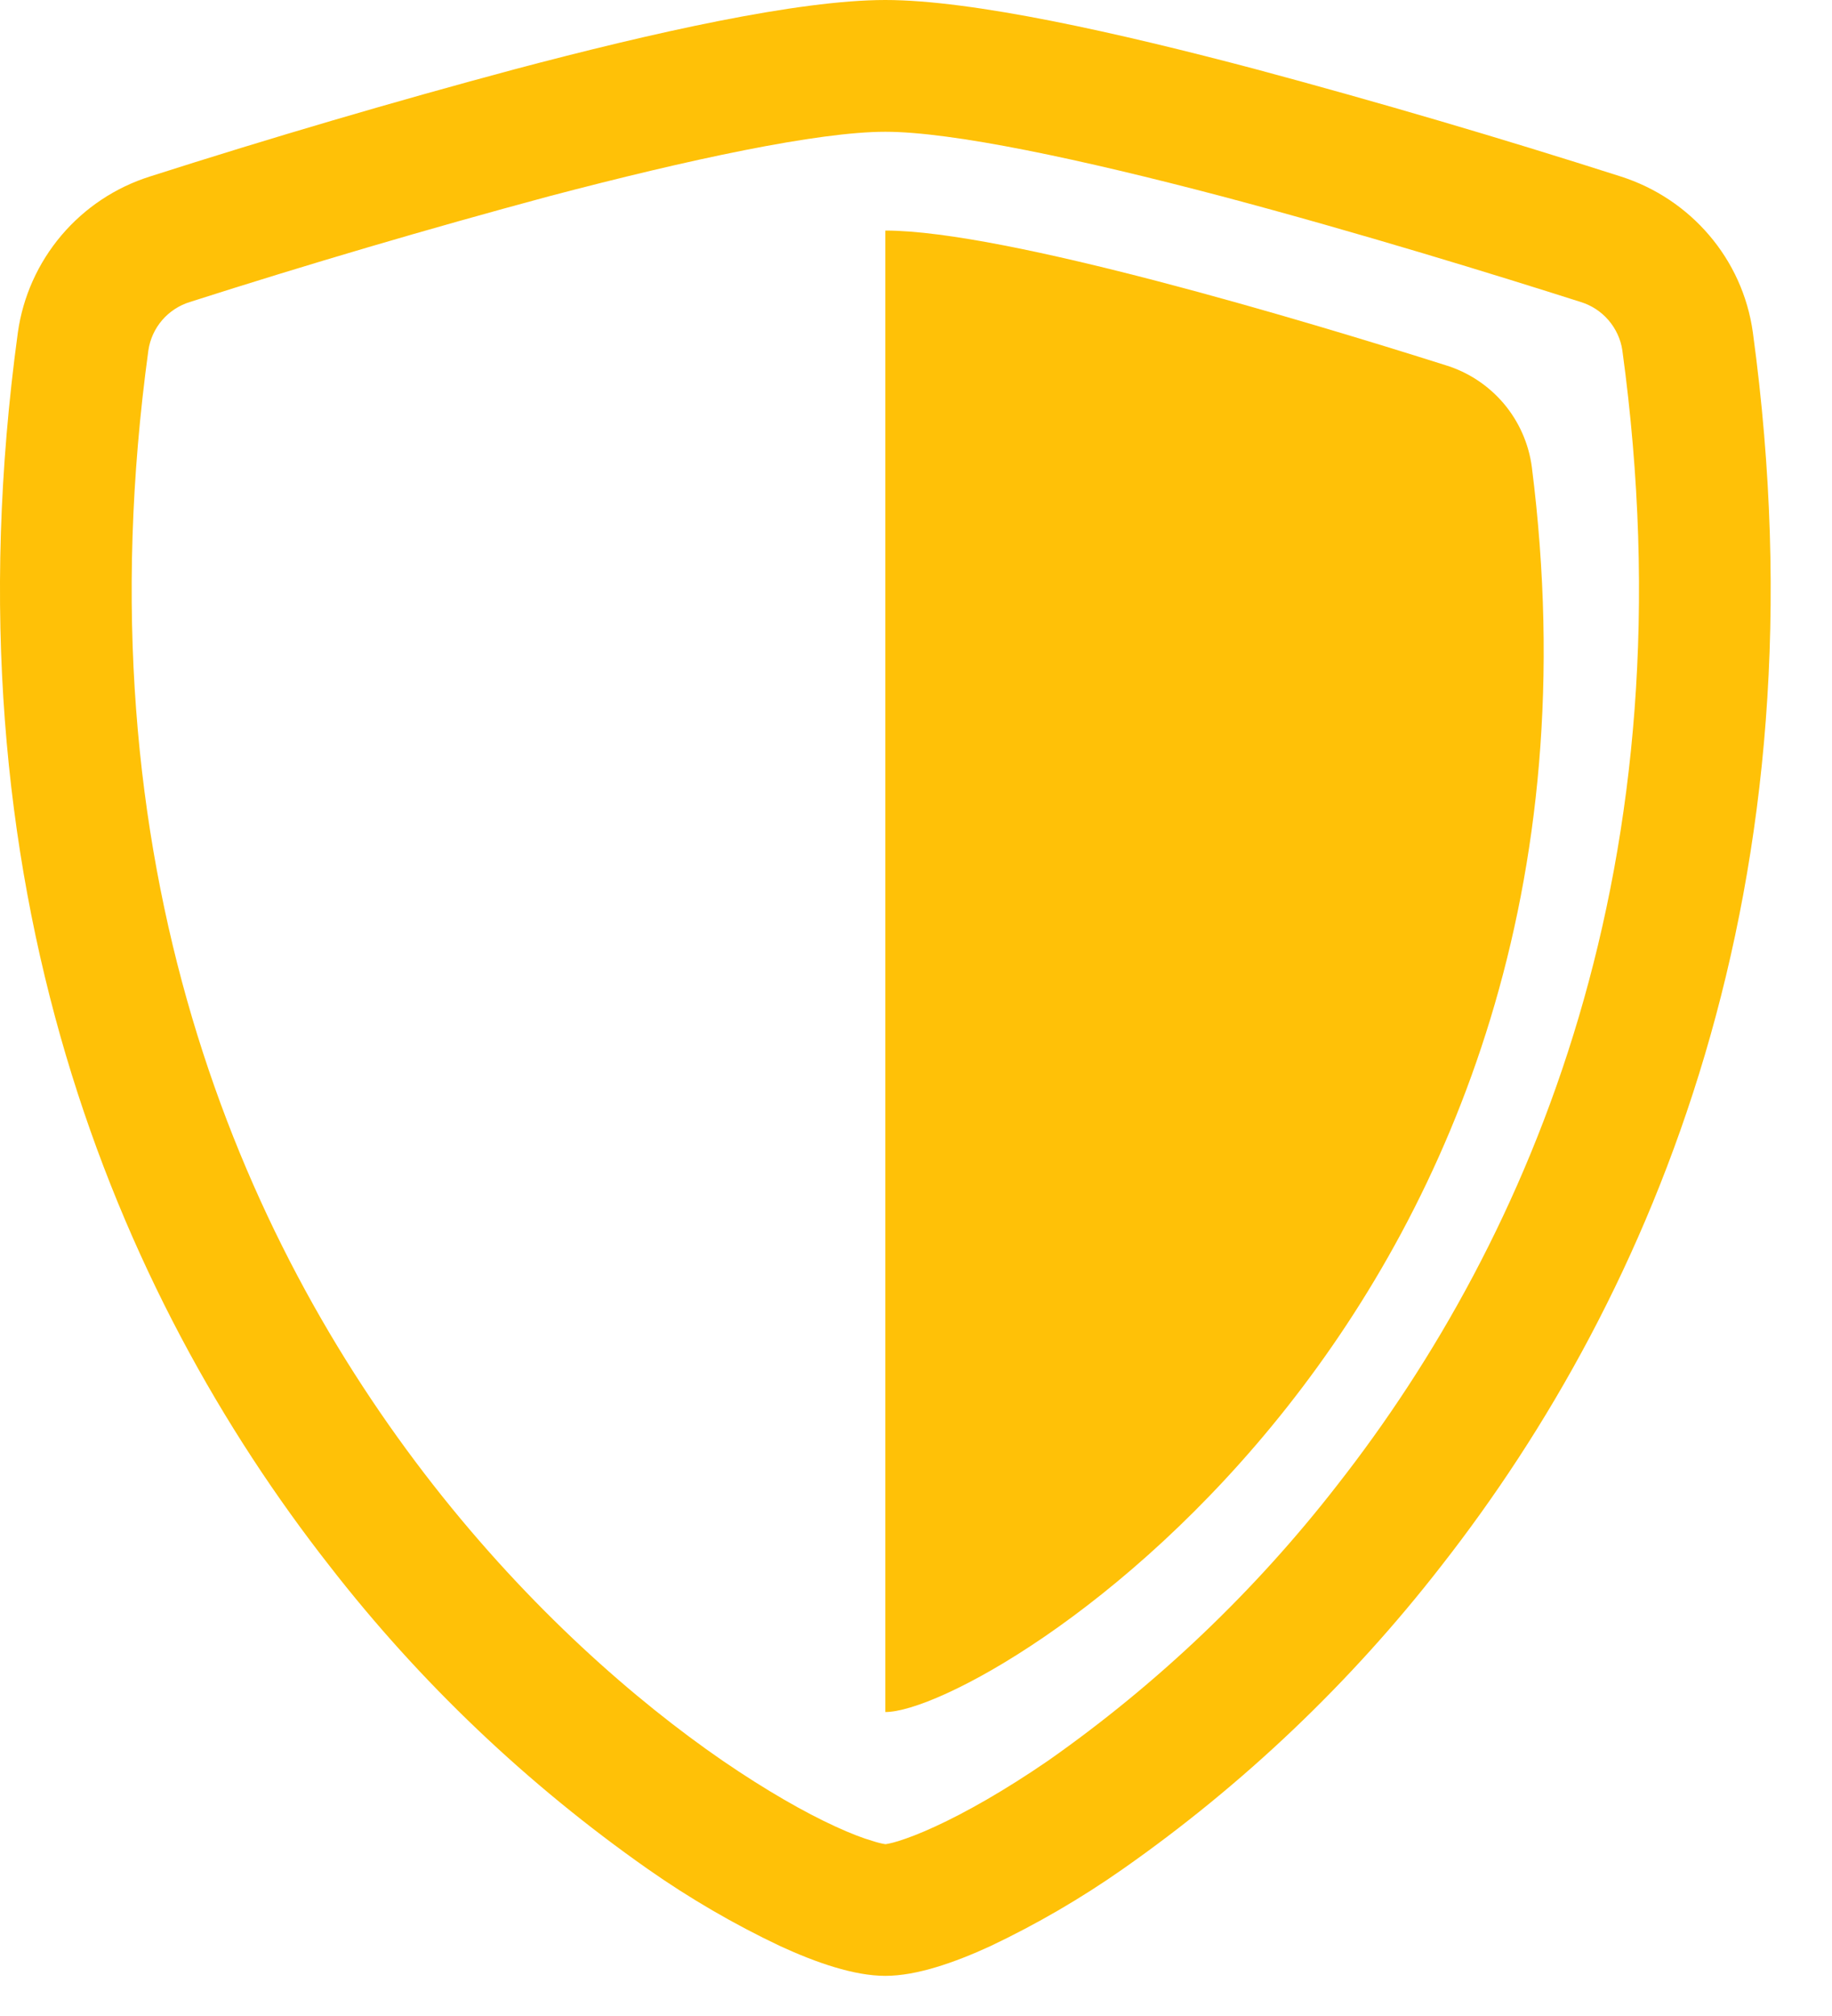 <svg width="20" height="22" viewBox="0 0 20 22" fill="none" xmlns="http://www.w3.org/2000/svg">
<path d="M9.665 2.516C10.972 2.516 14.248 3.5 15.78 3.985C16.027 4.06 16.247 4.205 16.415 4.402C16.582 4.599 16.689 4.84 16.723 5.096C17.893 14.33 10.787 18.683 9.665 18.683V2.516Z" fill="#FFC107"/>
<path fill-rule="evenodd" clip-rule="evenodd" d="M5.99 2.143C4.675 2.497 3.369 2.881 2.072 3.296C1.955 3.332 1.85 3.401 1.77 3.494C1.69 3.587 1.638 3.701 1.62 3.822C0.853 9.424 2.622 13.512 4.73 16.205C5.788 17.556 6.934 18.557 7.889 19.214C8.367 19.541 8.788 19.78 9.12 19.932C9.287 20.009 9.422 20.06 9.526 20.09C9.571 20.105 9.618 20.117 9.665 20.125C9.675 20.124 9.72 20.118 9.805 20.092C9.908 20.06 10.043 20.009 10.21 19.932C10.541 19.78 10.965 19.541 11.442 19.214C12.639 18.374 13.703 17.36 14.6 16.205C16.709 13.512 18.477 9.424 17.711 3.822C17.693 3.701 17.64 3.587 17.56 3.494C17.48 3.401 17.375 3.332 17.258 3.296C16.358 3.009 14.84 2.54 13.341 2.143C11.809 1.739 10.398 1.438 9.665 1.438C8.932 1.438 7.523 1.739 5.99 2.143ZM5.622 0.755C7.121 0.358 8.712 0 9.665 0C10.617 0 12.21 0.358 13.709 0.755C15.046 1.114 16.375 1.504 17.694 1.926C18.453 2.168 19.025 2.822 19.136 3.628C19.959 9.661 18.049 14.132 15.733 17.09C14.746 18.36 13.575 19.474 12.257 20.397C11.799 20.718 11.315 20.999 10.809 21.239C10.421 21.417 10.007 21.562 9.665 21.562C9.323 21.562 8.909 21.417 8.521 21.239C8.016 21 7.531 20.718 7.073 20.397C5.757 19.474 4.585 18.36 3.599 17.09C1.28 14.132 -0.629 9.661 0.195 3.628C0.25 3.237 0.415 2.87 0.67 2.569C0.925 2.268 1.26 2.045 1.637 1.926C2.956 1.504 4.284 1.114 5.622 0.755V0.755Z" fill="#FFC107"/>
</svg>
